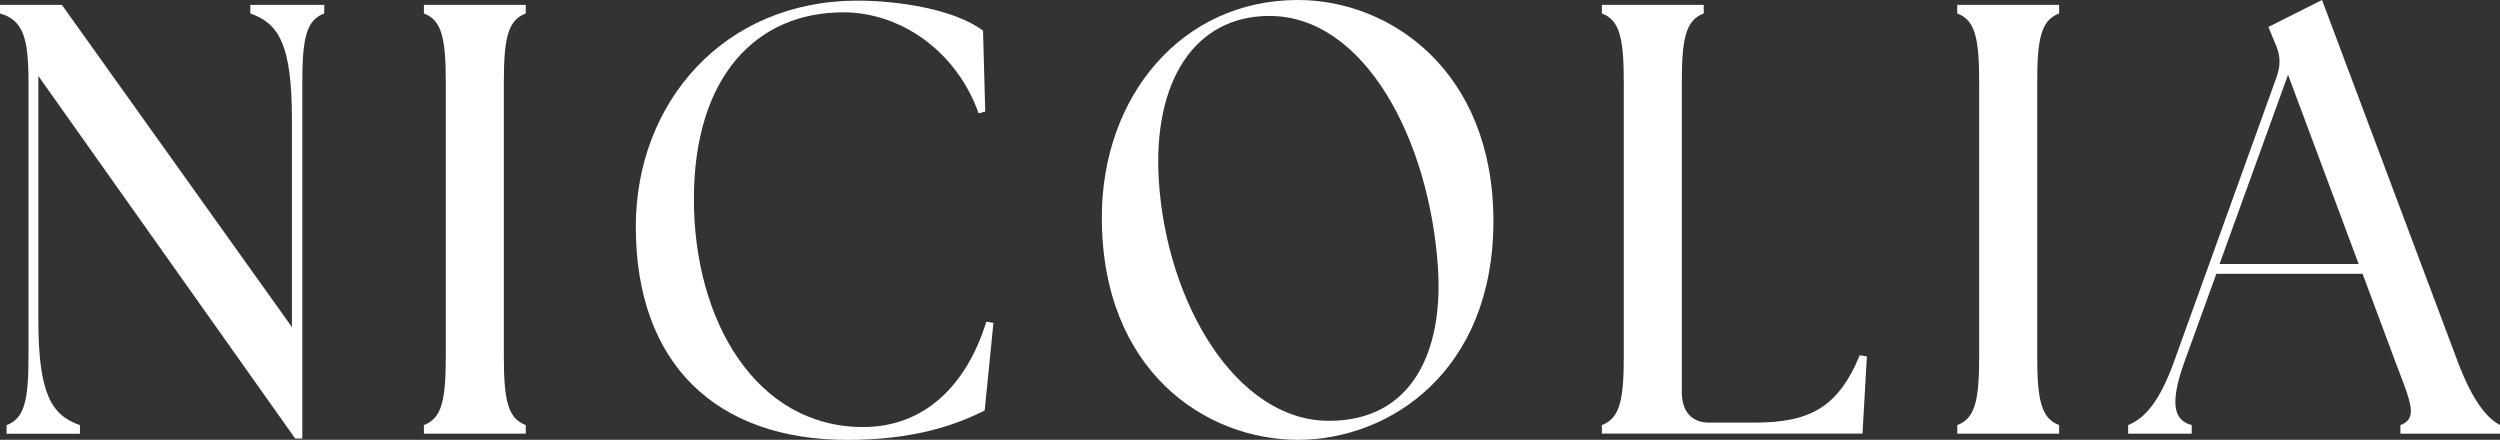 <svg xmlns="http://www.w3.org/2000/svg" fill="none" viewBox="0 0 216 38" height="38" width="216">
<rect x="0" y="0" width="216" height="38" fill="#333333" stroke="none"/>
<g clip-path="url(#clip0_4_458)">
<path fill="white" d="M3.312 6.563V27.574C3.312 34.032 4.445 35.882 6.908 36.732V37.473H0.569V36.732C2.129 36.151 2.463 34.564 2.463 30.751V7.145C2.463 3.336 2.036 1.745 0 1.163V0.423H5.348L25.222 28.26V10.322C25.222 3.863 24.088 2.014 21.626 1.163V0.423H28.014V1.163C26.453 1.745 26.12 3.331 26.12 7.145V37.891H25.506L3.312 6.563Z"></path>
<path fill="white" d="M36.624 36.727C38.184 36.145 38.517 34.559 38.517 30.746V7.145C38.517 3.336 38.184 1.745 36.624 1.163V0.423H45.425V1.163C43.865 1.745 43.532 3.331 43.532 7.145V30.746C43.532 34.554 43.865 36.145 45.425 36.727V37.468H36.624V36.727Z"></path>
<path fill="white" d="M54.934 19.579C54.934 8.89 62.504 0.055 74.097 0.055C77.6 0.055 82.472 0.795 84.934 2.65L85.125 9.635L84.556 9.795C82.618 4.345 77.742 1.064 72.87 1.064C65.3 1.064 59.952 6.672 59.952 17.208C59.952 27.743 65.344 36.896 74.572 36.896C79.871 36.896 83.516 33.297 85.219 27.793L85.832 27.897L85.076 35.464C82.569 36.732 78.973 38.005 73.199 38.005C61.89 38.005 54.934 31.442 54.934 19.589V19.579Z"></path>
<path fill="white" d="M95.198 18.789C95.198 8.308 102.106 0 112.138 0C120.135 0 129.03 6.14 129.03 19.107C129.03 32.074 120.086 38 112.138 38C104.19 38 95.198 32.074 95.198 18.789ZM124.252 23.288C123.54 12.017 117.864 1.377 109.676 1.377C103.239 1.377 99.599 6.985 100.119 15.562C100.781 26.147 106.791 36.359 114.832 36.359C122.073 36.359 124.674 30.274 124.247 23.288H124.252Z"></path>
<path fill="white" d="M138.401 37.468V36.727C139.961 36.145 140.295 34.559 140.295 30.746V7.145C140.295 3.336 139.961 1.745 138.401 1.163V0.423H147.202V1.163C145.642 1.745 145.309 3.331 145.309 7.145V33.868C145.309 35.564 146.162 36.513 147.674 36.513H151.554C156.333 36.513 158.795 35.246 160.685 30.691L161.298 30.796L160.92 37.463H138.396L138.401 37.468Z"></path>
<path fill="white" d="M169.108 36.727C170.668 36.145 171.001 34.559 171.001 30.746V7.145C171.001 3.336 170.668 1.745 169.108 1.163V0.423H177.909V1.163C176.349 1.745 176.015 3.331 176.015 7.145V30.746C176.015 34.554 176.349 36.145 177.909 36.727V37.468H169.108V36.727Z"></path>
<path fill="white" d="M183.87 36.727C185.288 36.145 186.568 34.768 187.844 31.223L196.694 6.667C197.072 5.608 197.028 4.763 196.601 3.808L195.987 2.327L200.624 0L212.359 31.278C213.684 34.773 214.915 36.145 216.004 36.727V37.468H207.394V36.727C208.954 36.145 208.292 34.768 206.967 31.278L204.127 23.656H191.493L188.751 31.223C187.475 34.768 187.755 36.305 189.364 36.727V37.468H183.874V36.727H183.87ZM203.789 22.811L197.686 6.458L191.769 22.811H203.789Z"></path>
</g>
<defs>
<clipPath id="clip0_4_458">
<rect fill="white" height="38" width="216"></rect>
</clipPath>
</defs>
</svg>
